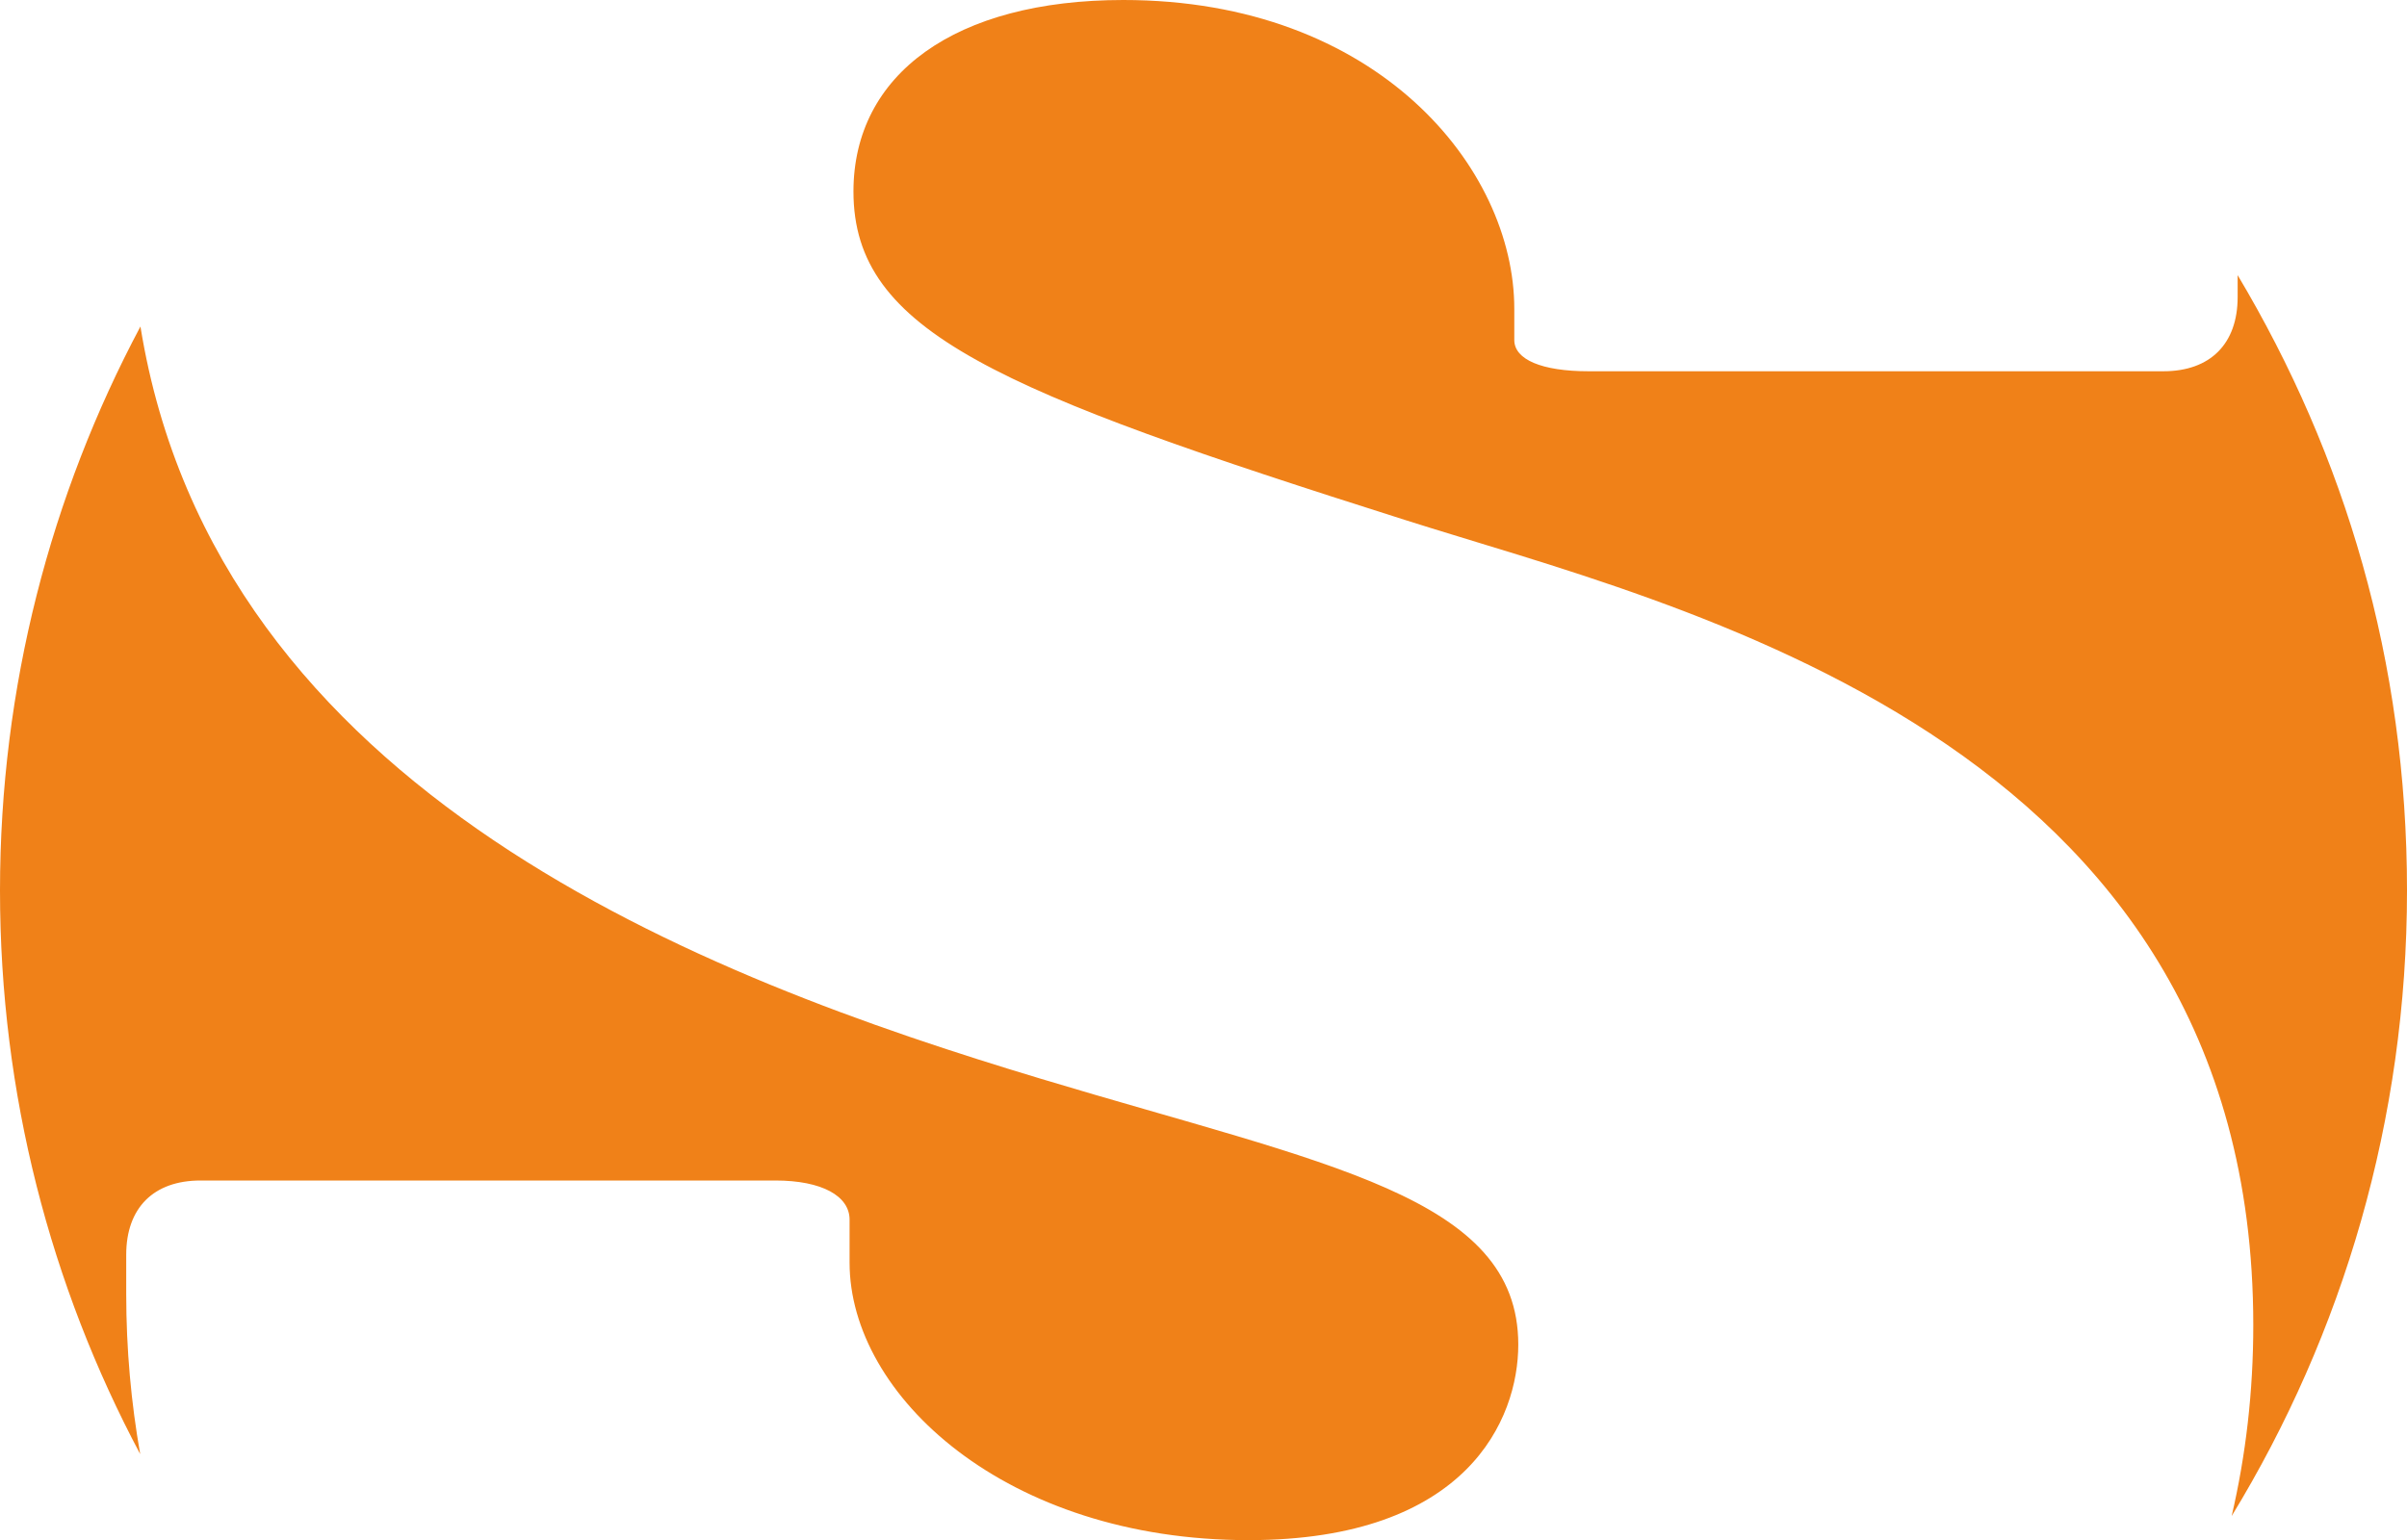 <?xml version="1.0" encoding="UTF-8"?>
<svg id="Ebene_1" data-name="Ebene 1" xmlns="http://www.w3.org/2000/svg" viewBox="0 0 204.81 131.09">
  <defs>
    <style>
      .cls-1 {
        fill: #f08118;
        stroke-width: 0px;
      }
    </style>
  </defs>
  <path class="cls-1" d="M11.95,27.79C4.33,42.11,0,58.45,0,75.8s4.32,33.66,11.93,47.97c-.77-4.37-1.19-8.91-1.19-13.64v-3.33c0-3.99,2.33-6.32,6.32-6.32h48.91c3.99,0,6.32,1.33,6.32,3.33v3.66c0,11.31,13.31,23.62,33.94,23.62,18.63,0,22.96-10.31,22.96-16.64,0-12.64-16.3-15.3-40.59-22.62C60.1,83.25,18.39,67.6,11.95,27.79h0ZM190.4,23.62v1.66c0,3.99-2.33,6.32-6.32,6.32h-48.91c-3.99,0-6.32-1-6.32-2.66v-2.66c0-11.98-11.64-26.28-33.27-26.28-14.31,0-22.96,6.32-22.96,16.3,0,11.98,12.31,16.97,46.91,27.95,22.96,7.32,72.2,18.3,72.2,68.54,0,5.69-.64,11.11-1.84,16.25,9.46-15.51,14.92-33.74,14.92-53.24s-5.27-37.05-14.41-52.38c0,.07,0,.13,0,.2h0Z"/>
</svg>